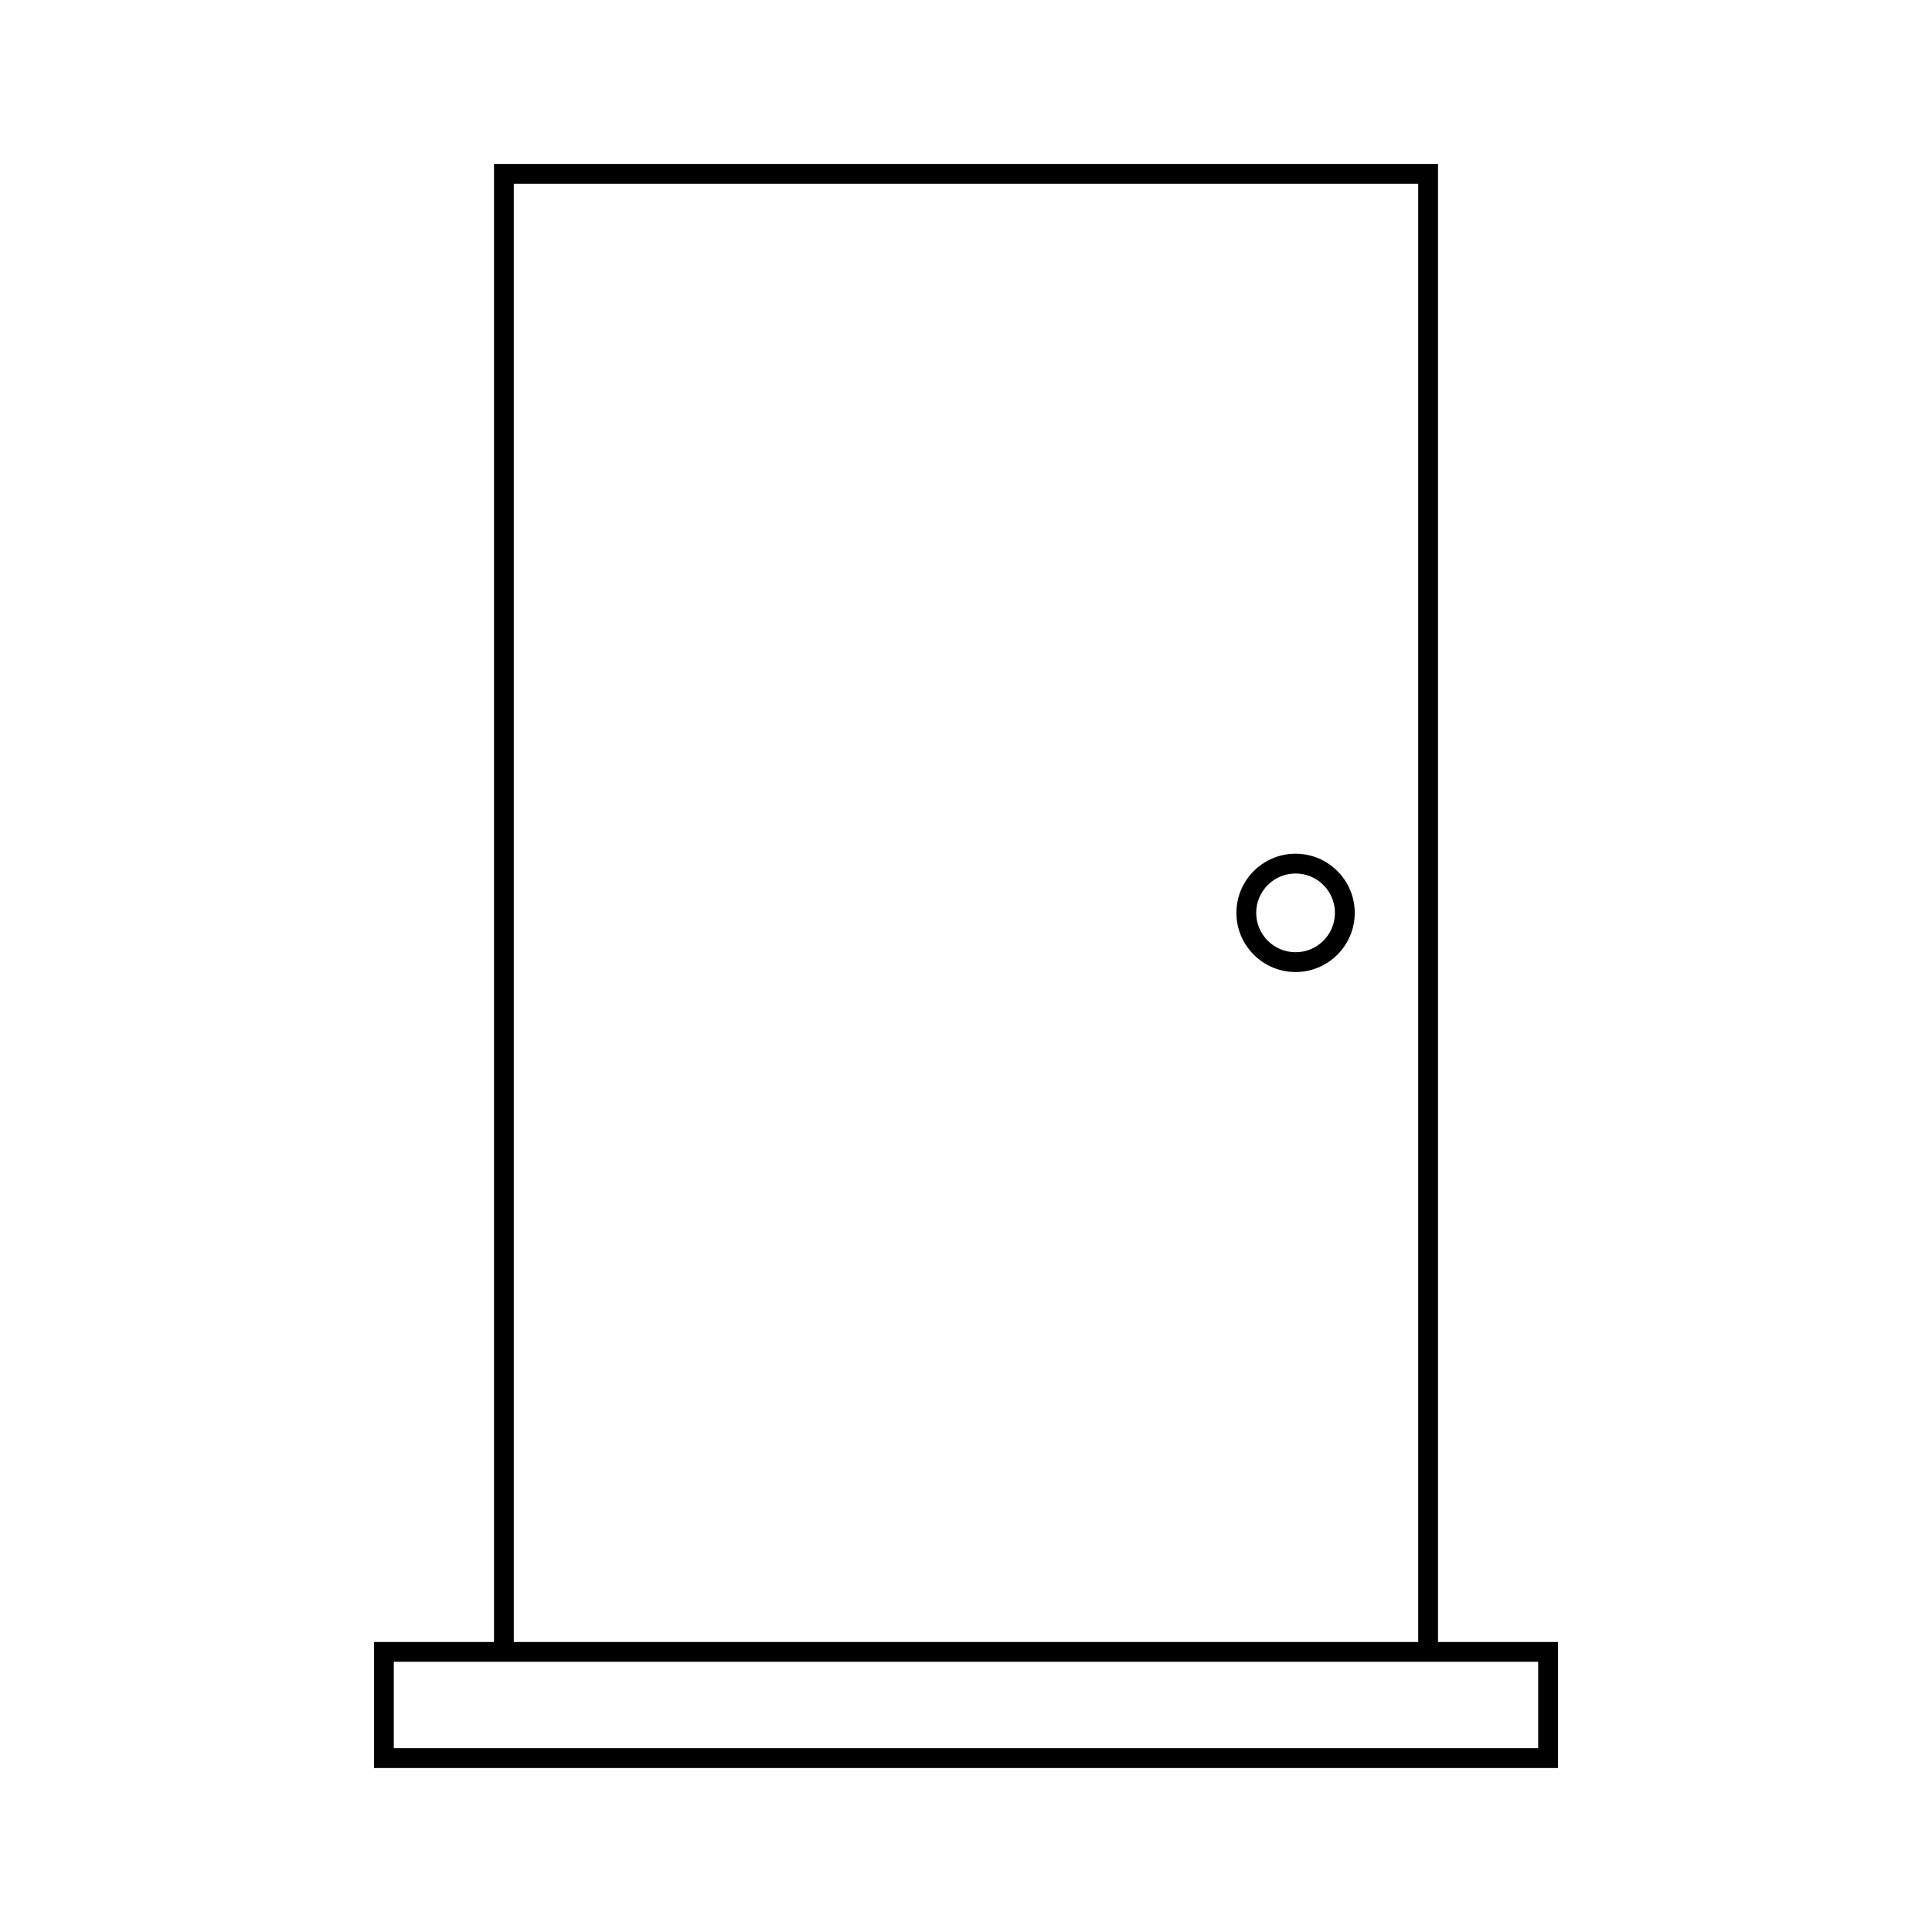 <?xml version="1.0" encoding="UTF-8"?>
<!-- Uploaded to: SVG Repo, www.svgrepo.com, Generator: SVG Repo Mixer Tools -->
<svg fill="#000000" width="800px" height="800px" version="1.1" viewBox="144 144 512 512" xmlns="http://www.w3.org/2000/svg">
 <g>
  <path d="m487.34 370.24c-8.645 0-15.68 7.031-15.68 15.68s7.039 15.68 15.68 15.68c8.645 0 15.68-7.031 15.68-15.68 0.004-8.648-7.035-15.68-15.68-15.68zm0 26.113c-5.758 0-10.434-4.68-10.434-10.434 0-5.75 4.68-10.434 10.434-10.434 5.75 0 10.434 4.68 10.434 10.434s-4.68 10.434-10.434 10.434z"/>
  <path d="m525.09 579.14v-391.69h-250.17v391.69h-31.797l-0.004 33.398h313.76v-33.398zm-244.93-386.44h239.68v386.44h-239.68zm271.47 414.59h-303.27v-22.902h303.27z"/>
 </g>
</svg>